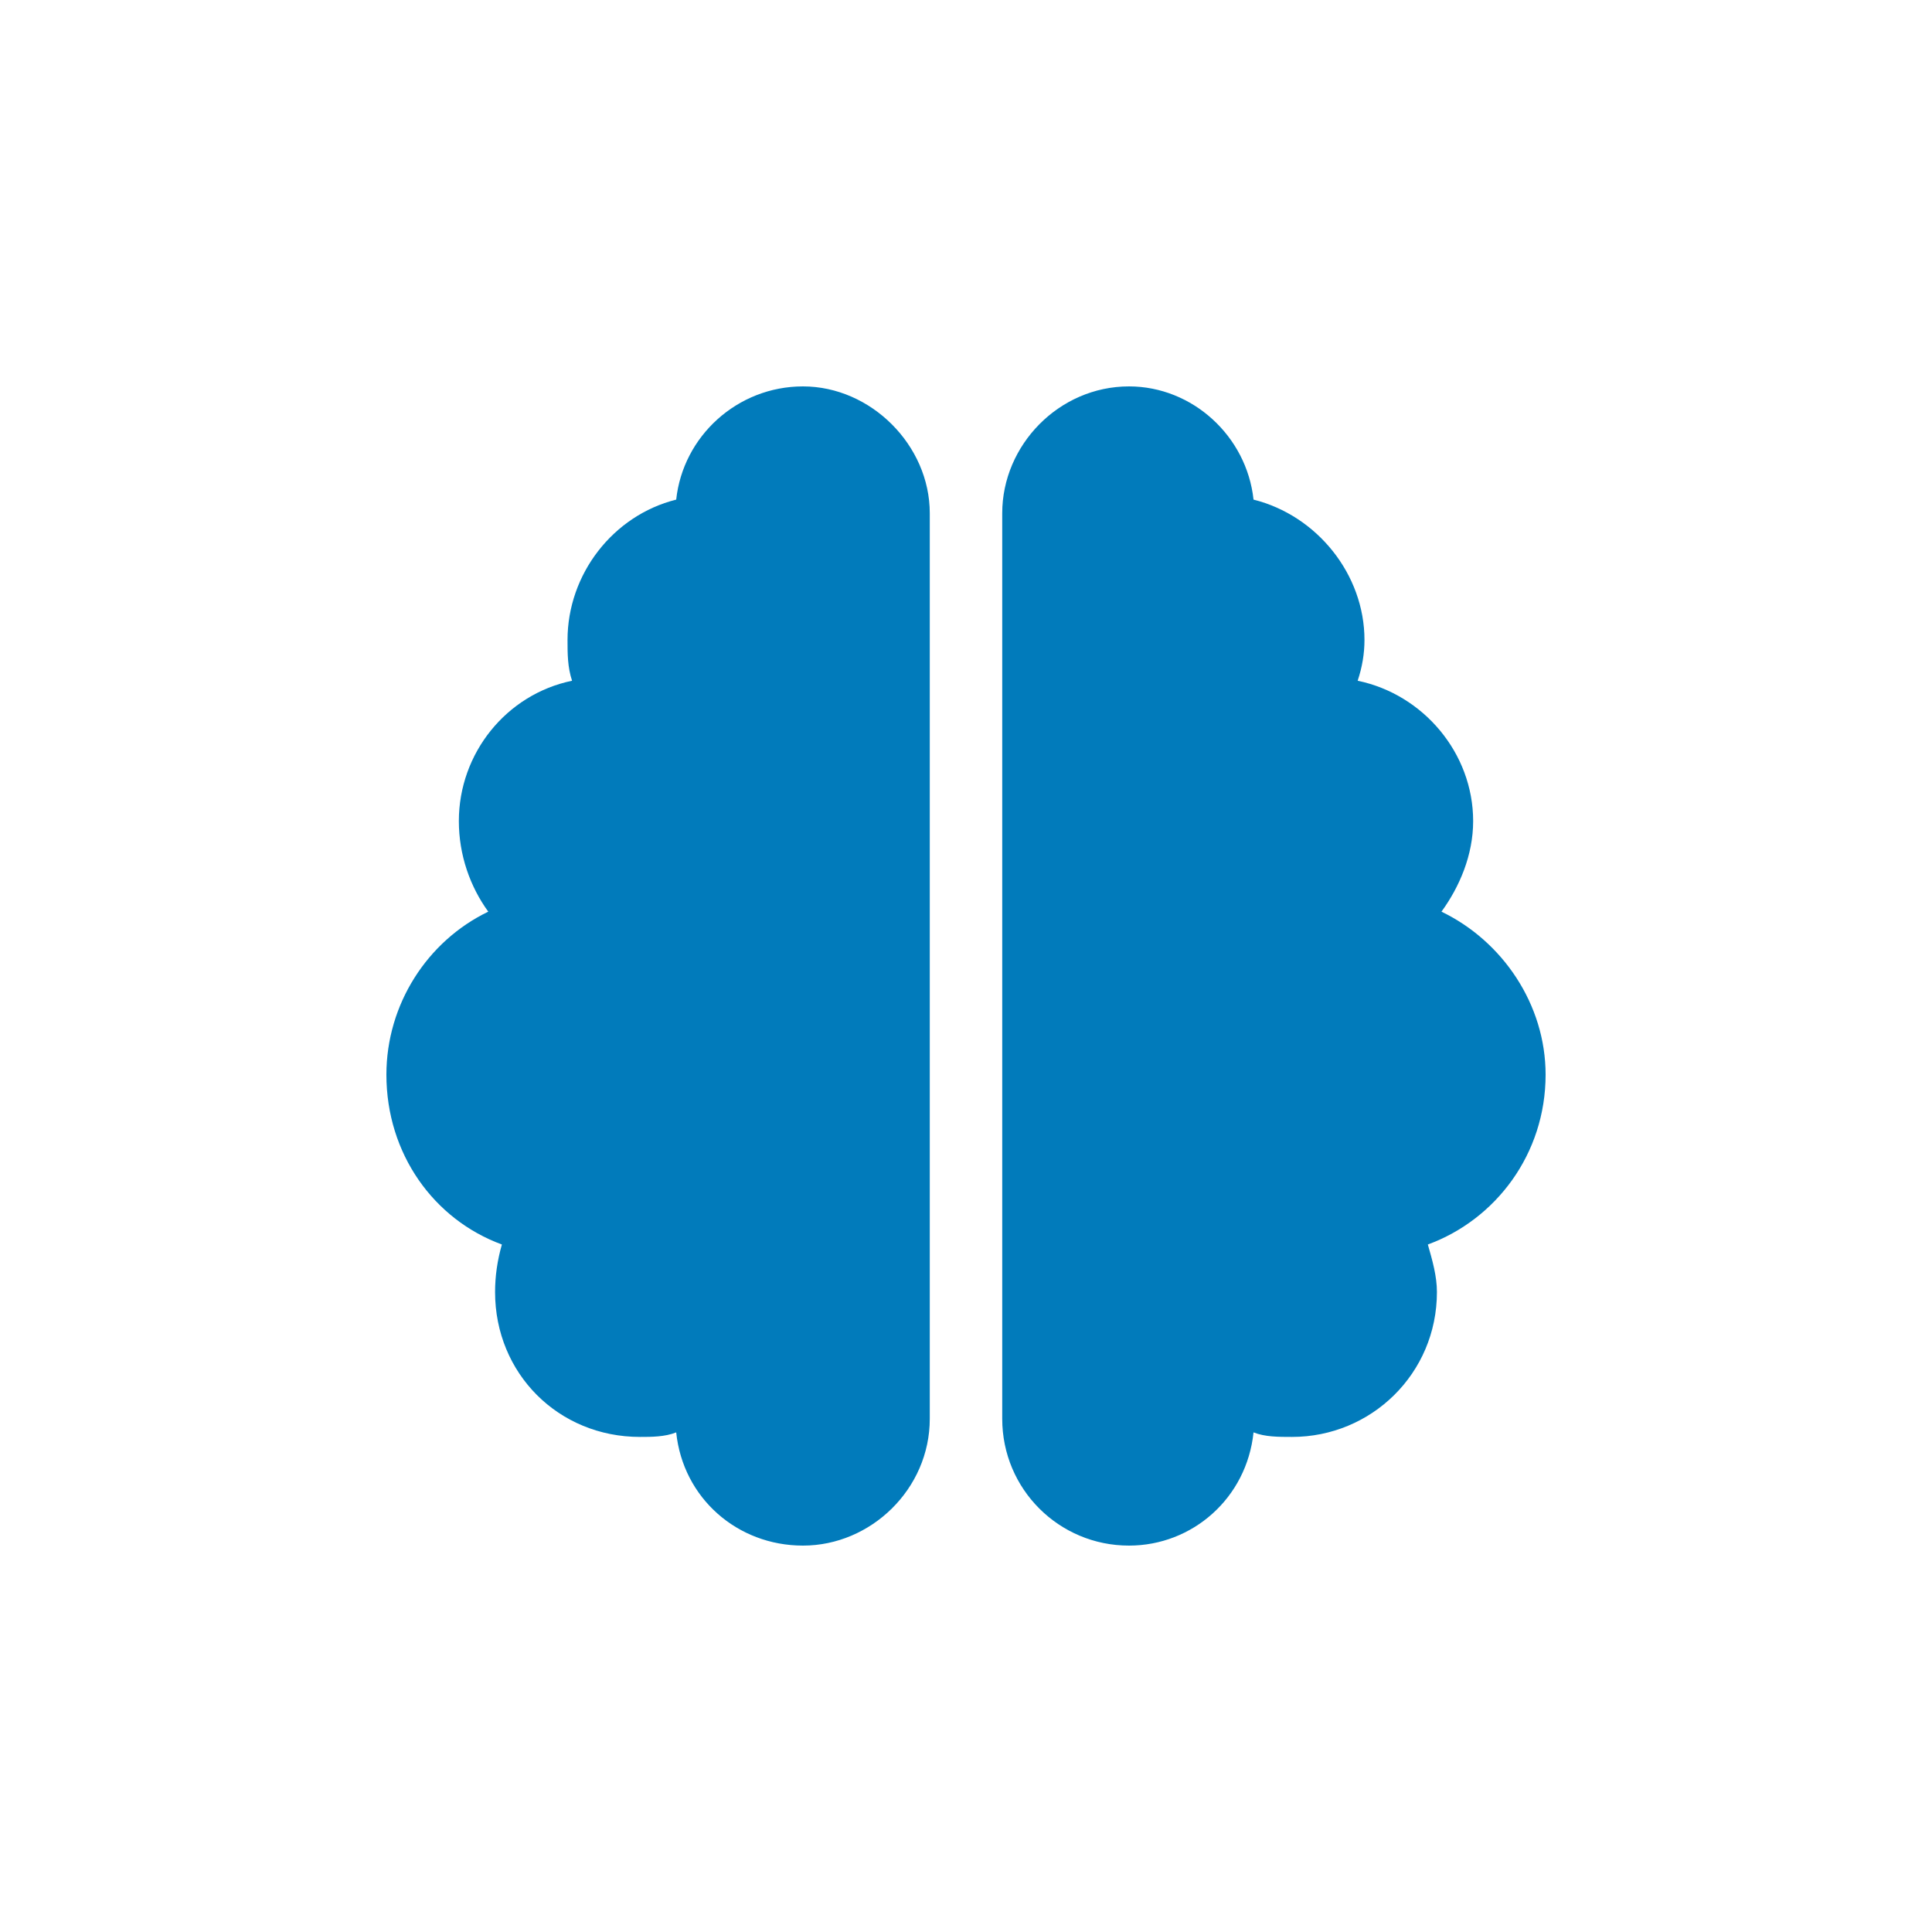 <svg width="40" height="40" viewBox="0 0 40 40" fill="none" xmlns="http://www.w3.org/2000/svg">
<path d="M16.625 8C18.031 8 19.25 9.219 19.25 10.625V29.375C19.25 30.828 18.031 32 16.625 32C15.266 32 14.141 31.016 14 29.656C13.766 29.75 13.484 29.75 13.25 29.75C11.562 29.75 10.25 28.438 10.25 26.75C10.25 26.422 10.297 26.094 10.391 25.766C8.984 25.25 8 23.891 8 22.25C8 20.797 8.844 19.484 10.109 18.875C9.734 18.359 9.5 17.703 9.5 17C9.5 15.594 10.484 14.375 11.844 14.094C11.75 13.812 11.75 13.531 11.75 13.25C11.75 11.891 12.688 10.672 14 10.344C14.141 9.031 15.266 8 16.625 8ZM25.953 10.344C27.266 10.672 28.25 11.891 28.25 13.25C28.25 13.531 28.203 13.812 28.109 14.094C29.469 14.375 30.5 15.594 30.5 17C30.5 17.703 30.219 18.359 29.844 18.875C31.109 19.484 32 20.797 32 22.25C32 23.891 30.969 25.25 29.562 25.766C29.656 26.094 29.75 26.422 29.75 26.75C29.75 28.438 28.391 29.75 26.75 29.75C26.469 29.75 26.188 29.75 25.953 29.656C25.812 31.016 24.688 32 23.375 32C21.922 32 20.75 30.828 20.75 29.375V10.625C20.75 9.219 21.922 8 23.375 8C24.688 8 25.812 9.031 25.953 10.344Z" fill="#017BBB"/>
</svg>
